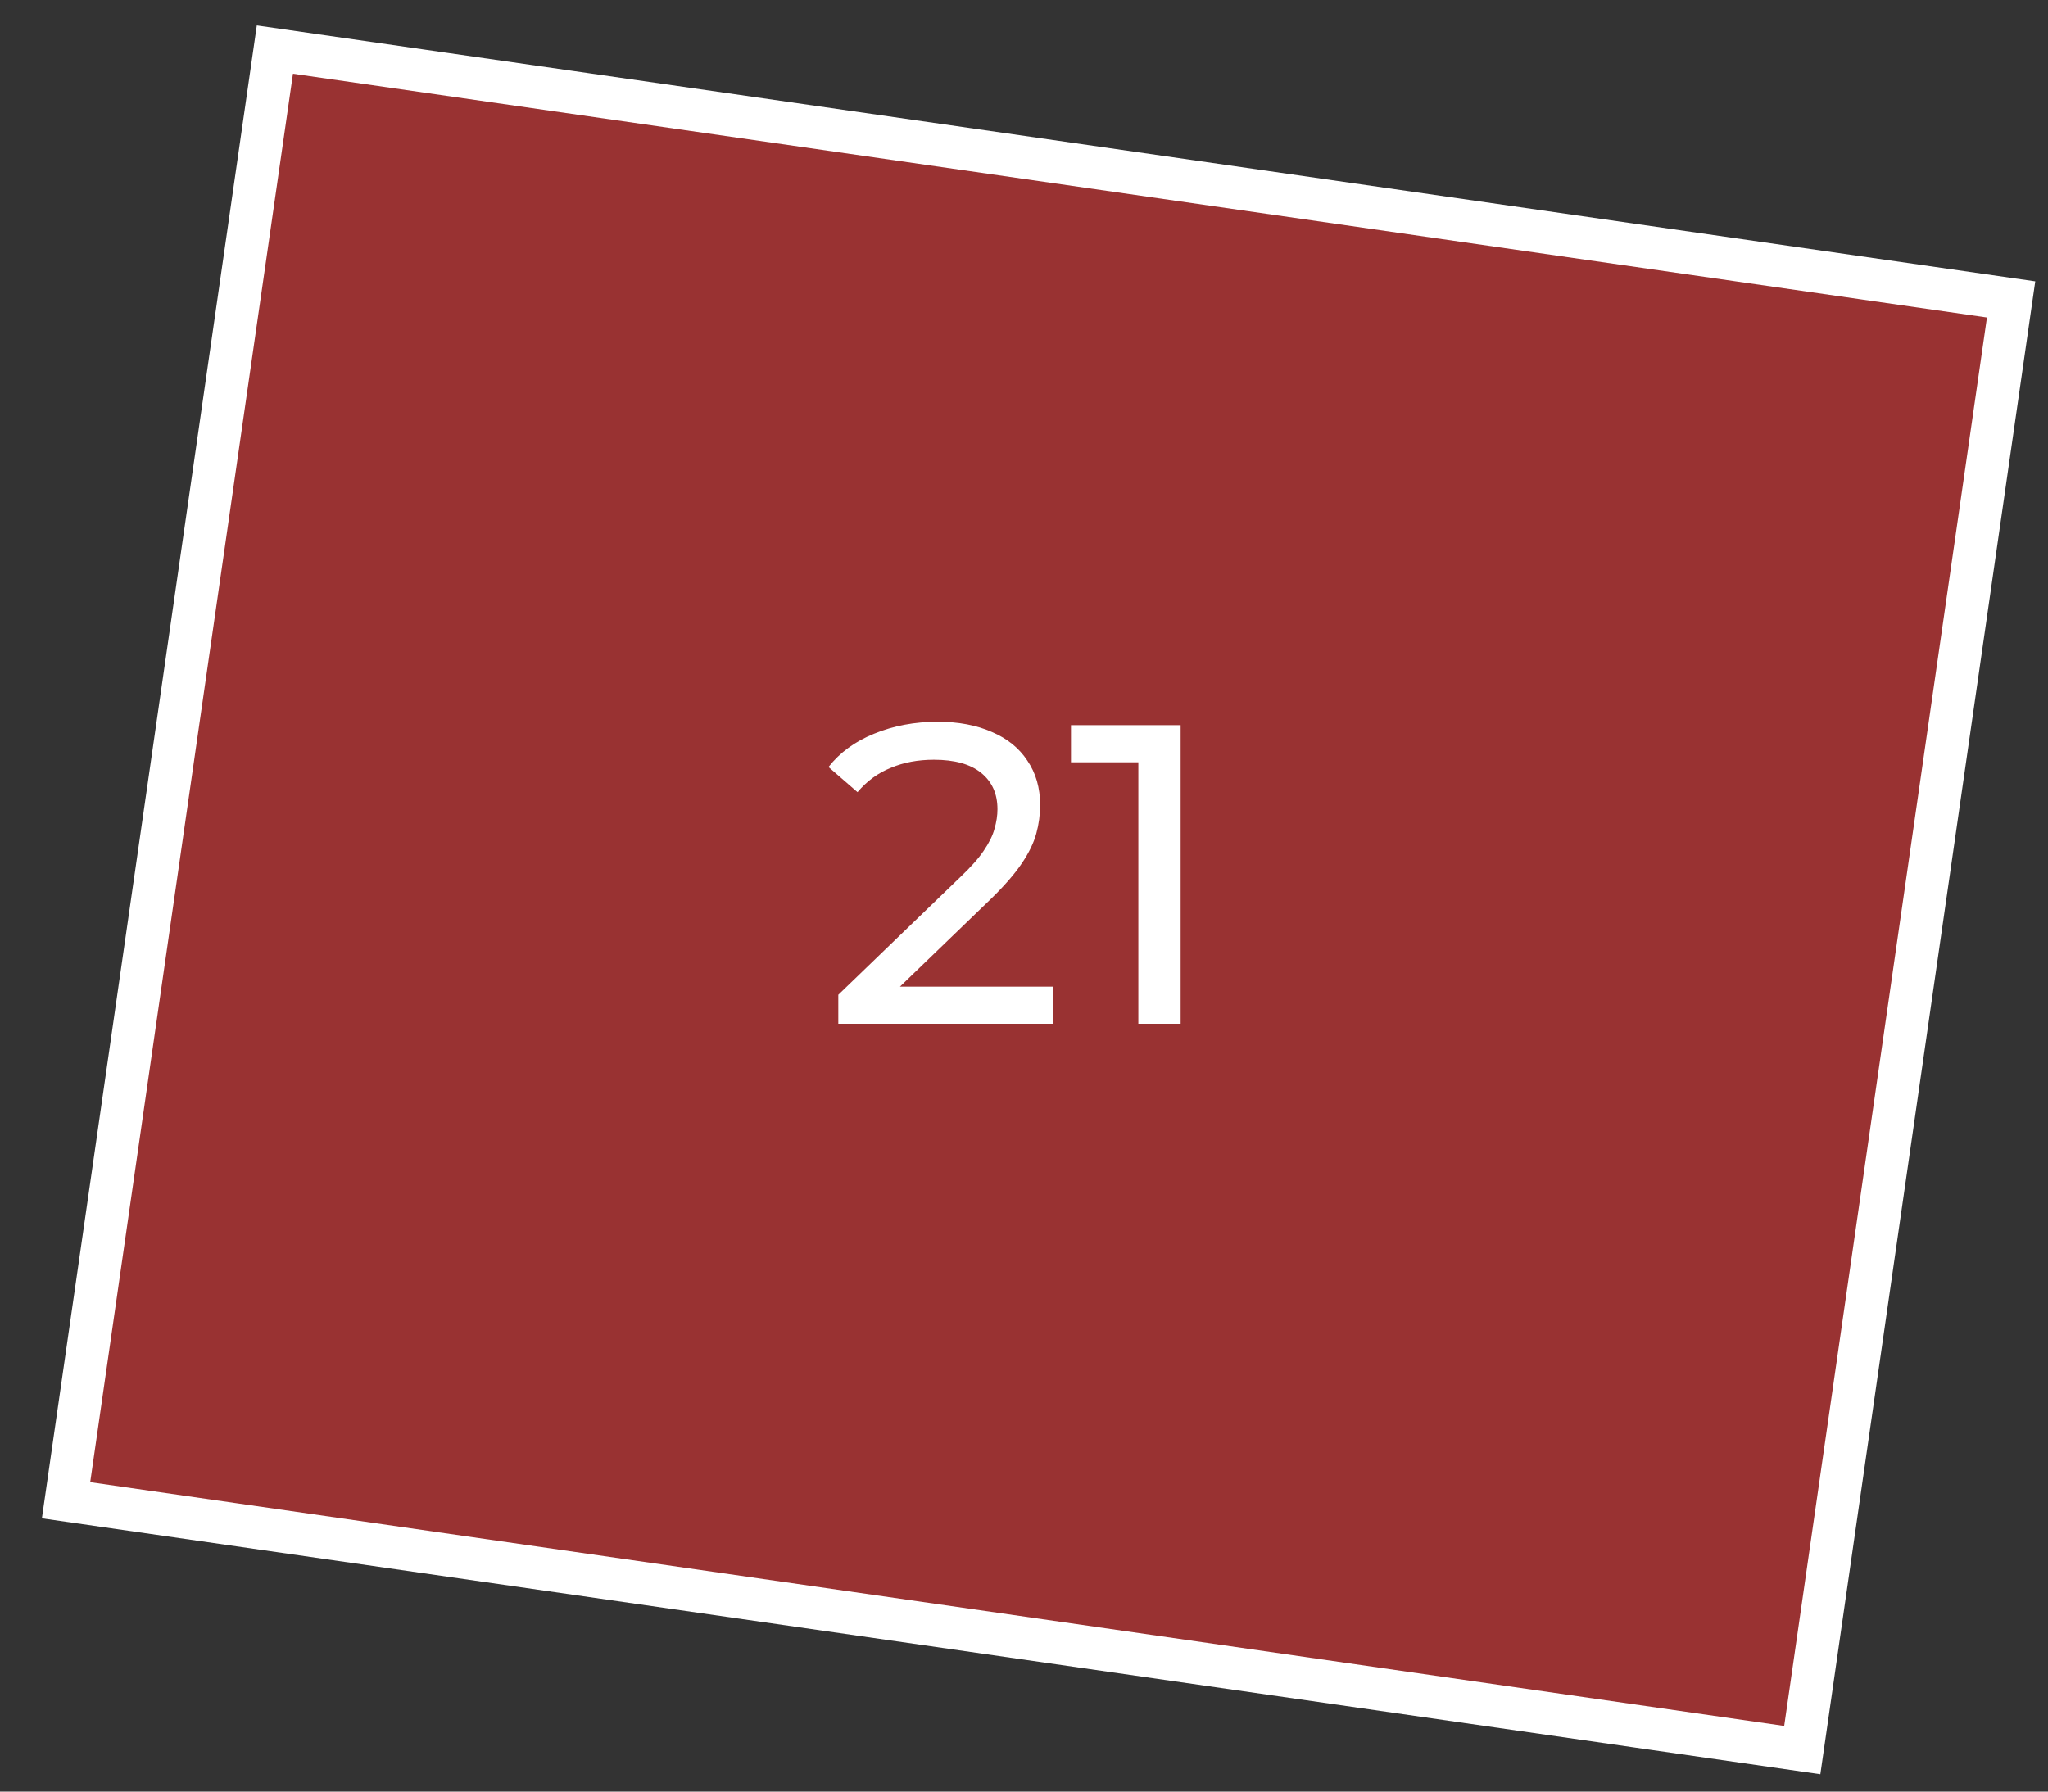 <?xml version="1.0" encoding="UTF-8"?> <svg xmlns="http://www.w3.org/2000/svg" width="48" height="42" viewBox="0 0 48 42" fill="none"><rect x="0" y="0" width="48" height="42" fill="#333333" stroke="none"/><rect x="1.548" y="35.17" width="34.358" height="41.112" transform="rotate(-81.81 1.548 35.17)" fill="#FF3333" fill-opacity="0.5" stroke="white"></rect><path d="M19.648 24V23.32L22.498 20.57C22.752 20.33 22.938 20.12 23.058 19.94C23.185 19.753 23.268 19.583 23.308 19.43C23.355 19.27 23.378 19.117 23.378 18.97C23.378 18.61 23.252 18.327 22.998 18.12C22.745 17.913 22.375 17.81 21.888 17.81C21.515 17.81 21.178 17.873 20.878 18C20.578 18.12 20.318 18.31 20.098 18.57L19.418 17.98C19.685 17.64 20.042 17.38 20.488 17.2C20.942 17.013 21.438 16.92 21.978 16.92C22.465 16.92 22.888 17 23.248 17.16C23.608 17.313 23.885 17.537 24.078 17.83C24.278 18.123 24.378 18.47 24.378 18.87C24.378 19.097 24.348 19.32 24.288 19.54C24.228 19.76 24.115 19.993 23.948 20.24C23.782 20.487 23.542 20.763 23.228 21.07L20.688 23.52L20.448 23.13H24.678V24H19.648ZM26.68 24V17.4L27.11 17.87H25.101V17H27.671V24H26.68Z" fill="white"></path></svg> 